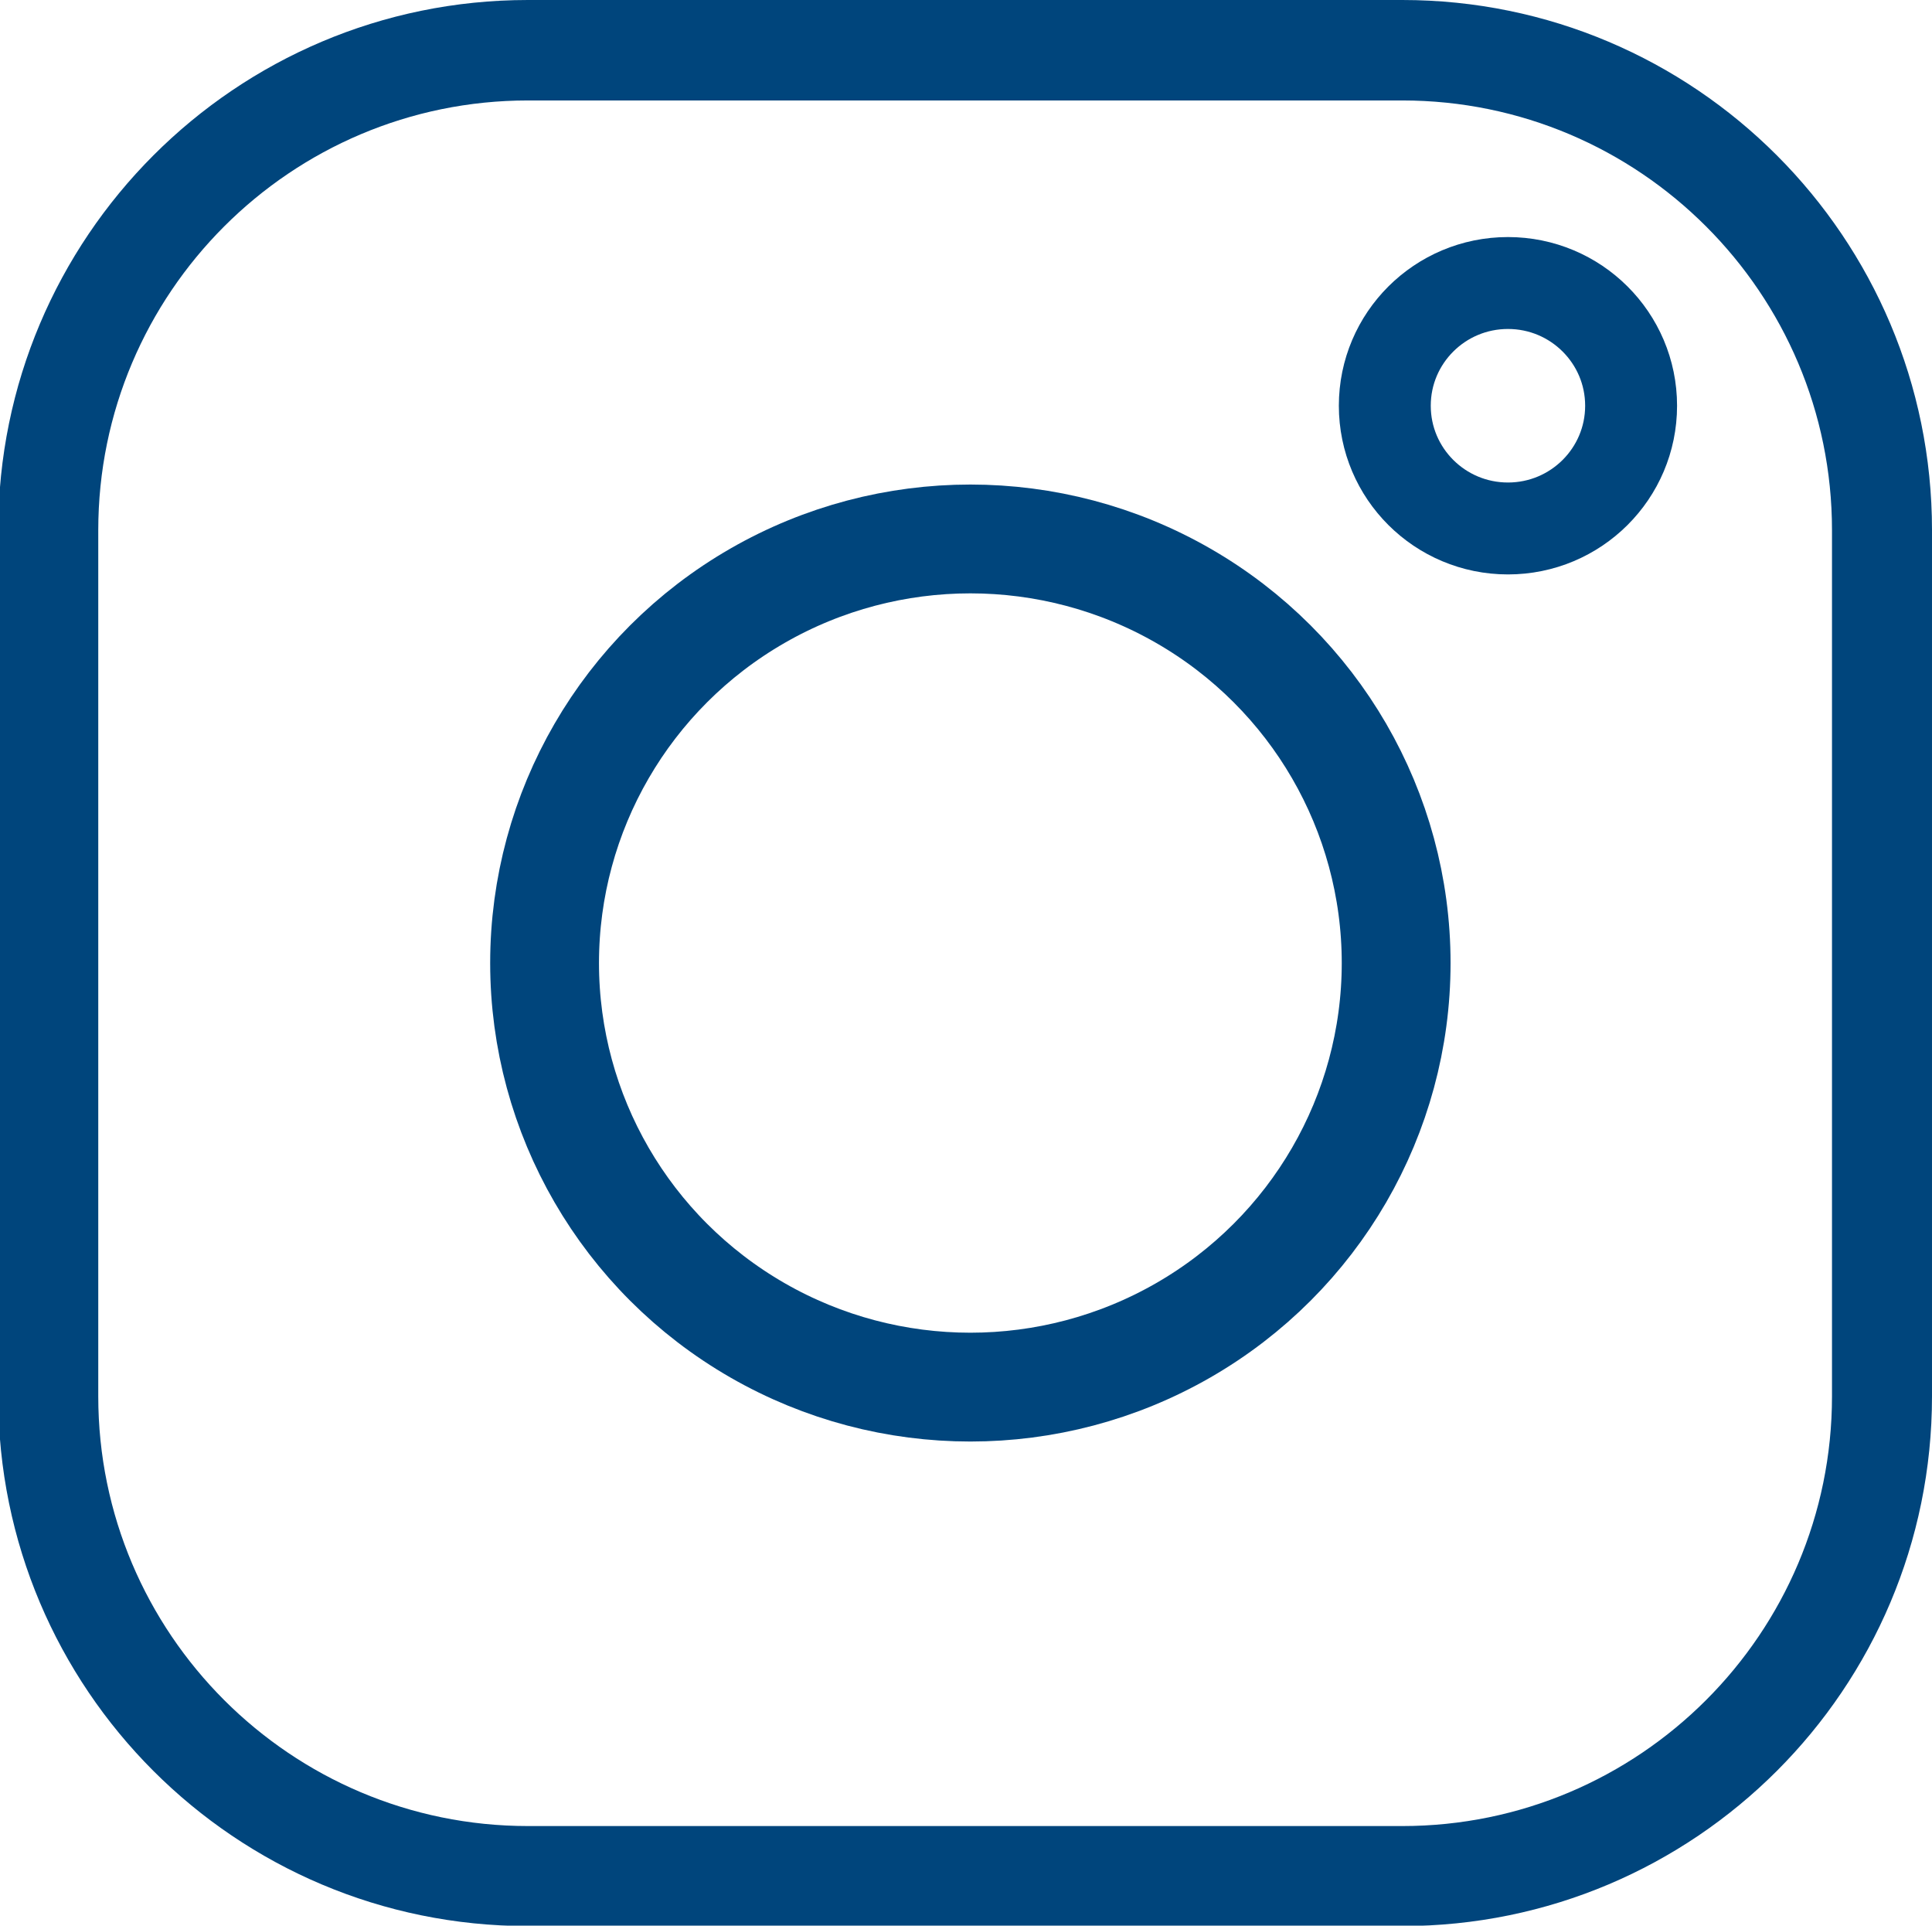<?xml version="1.0" encoding="utf-8"?>
<!-- Generator: Adobe Illustrator 26.2.1, SVG Export Plug-In . SVG Version: 6.00 Build 0)  -->
<svg version="1.1" id="Capa_1" xmlns="http://www.w3.org/2000/svg" xmlns:xlink="http://www.w3.org/1999/xlink" x="0px" y="0px"
	 viewBox="0 0 442.4 440.9" style="enable-background:new 0 0 442.4 440.9;" xml:space="preserve">
<style type="text/css">
	.st0{fill:none;stroke:#00457C;stroke-width:24.916;stroke-linejoin:round;stroke-miterlimit:10;}
	.st1{fill:none;stroke:#00457C;stroke-width:21.046;stroke-linejoin:round;stroke-miterlimit:10;}
	.st2{fill:#00457C;}
</style>
<g id="Capa_1_00000162348599819237329840000013528701336702745508_">
	<g>
		<ellipse class="st0" cx="222.2" cy="220.5" rx="97.5" ry="97.1"/>
		<ellipse class="st1" cx="345.3" cy="92.9" rx="28.2" ry="28.1"/>
	</g>
	<g>
		<path class="st2" d="M321.1,23c54.3,0,98.4,44.1,98.4,98.4v198.3c0,54.3-44.1,98.4-98.4,98.4H120.9c-54.3,0-98.4-44.1-98.4-98.4
			V121.4c0-54.3,44.1-98.4,98.4-98.4H321.1 M321.1,0H120.9C53.9,0-0.4,54.4-0.4,121.4v198.3c0,67,54.3,121.3,121.3,121.3h200.2
			c67,0,121.3-54.3,121.3-121.3V121.4C442.4,54.4,388.1,0,321.1,0L321.1,0z"/>
	</g>
</g>
<g id="Capa_2_00000093157251939339150570000000097121430909473935_">
</g>
</svg>
